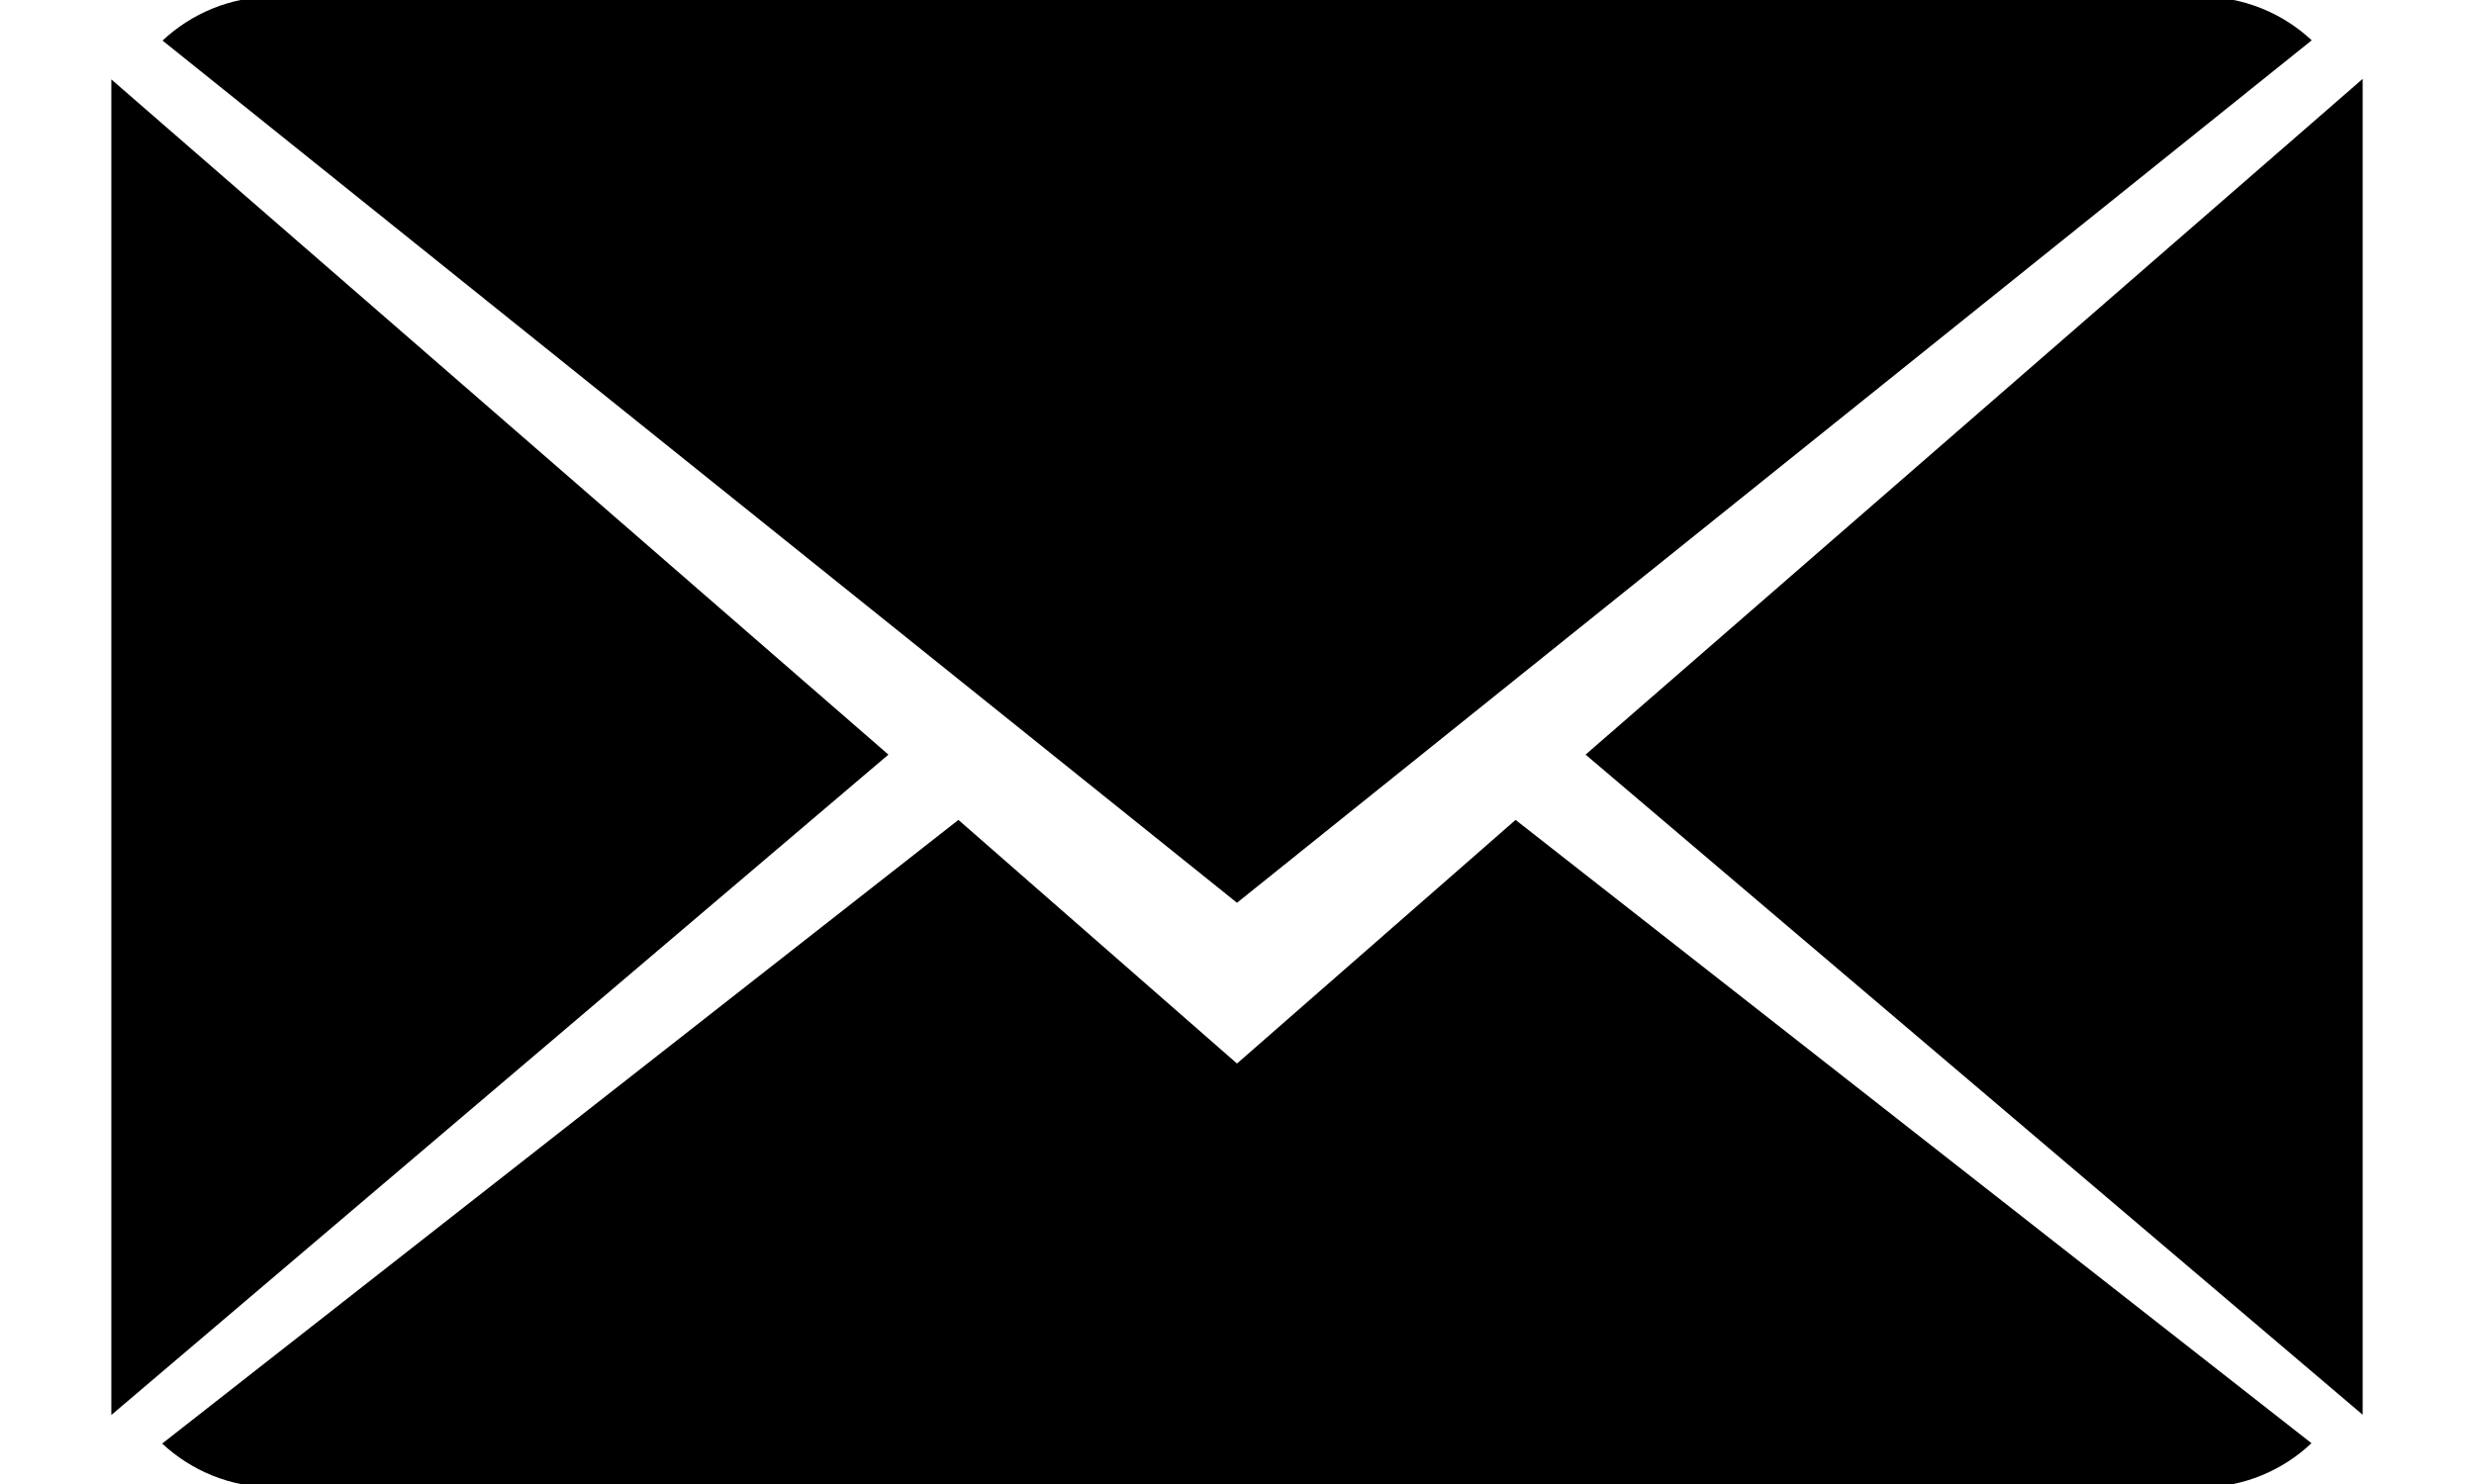 <svg xmlns="http://www.w3.org/2000/svg" width="20" height="12" viewBox="0 0 20 12"><g><g><path d="M12.252 6.63l6.434 5.04c-.233.22-.548.357-.895.357H2.21c-.348 0-.664-.135-.899-.354L7.748 6.63 10 8.6zM10 7.3L1.314.328c.234-.219.549-.355.895-.355H17.79c.348 0 .664.134.898.353zm2.818-1.198L19.1.638V11.44zM.9.642l6.282 5.46L.9 11.442z"/></g></g></svg>